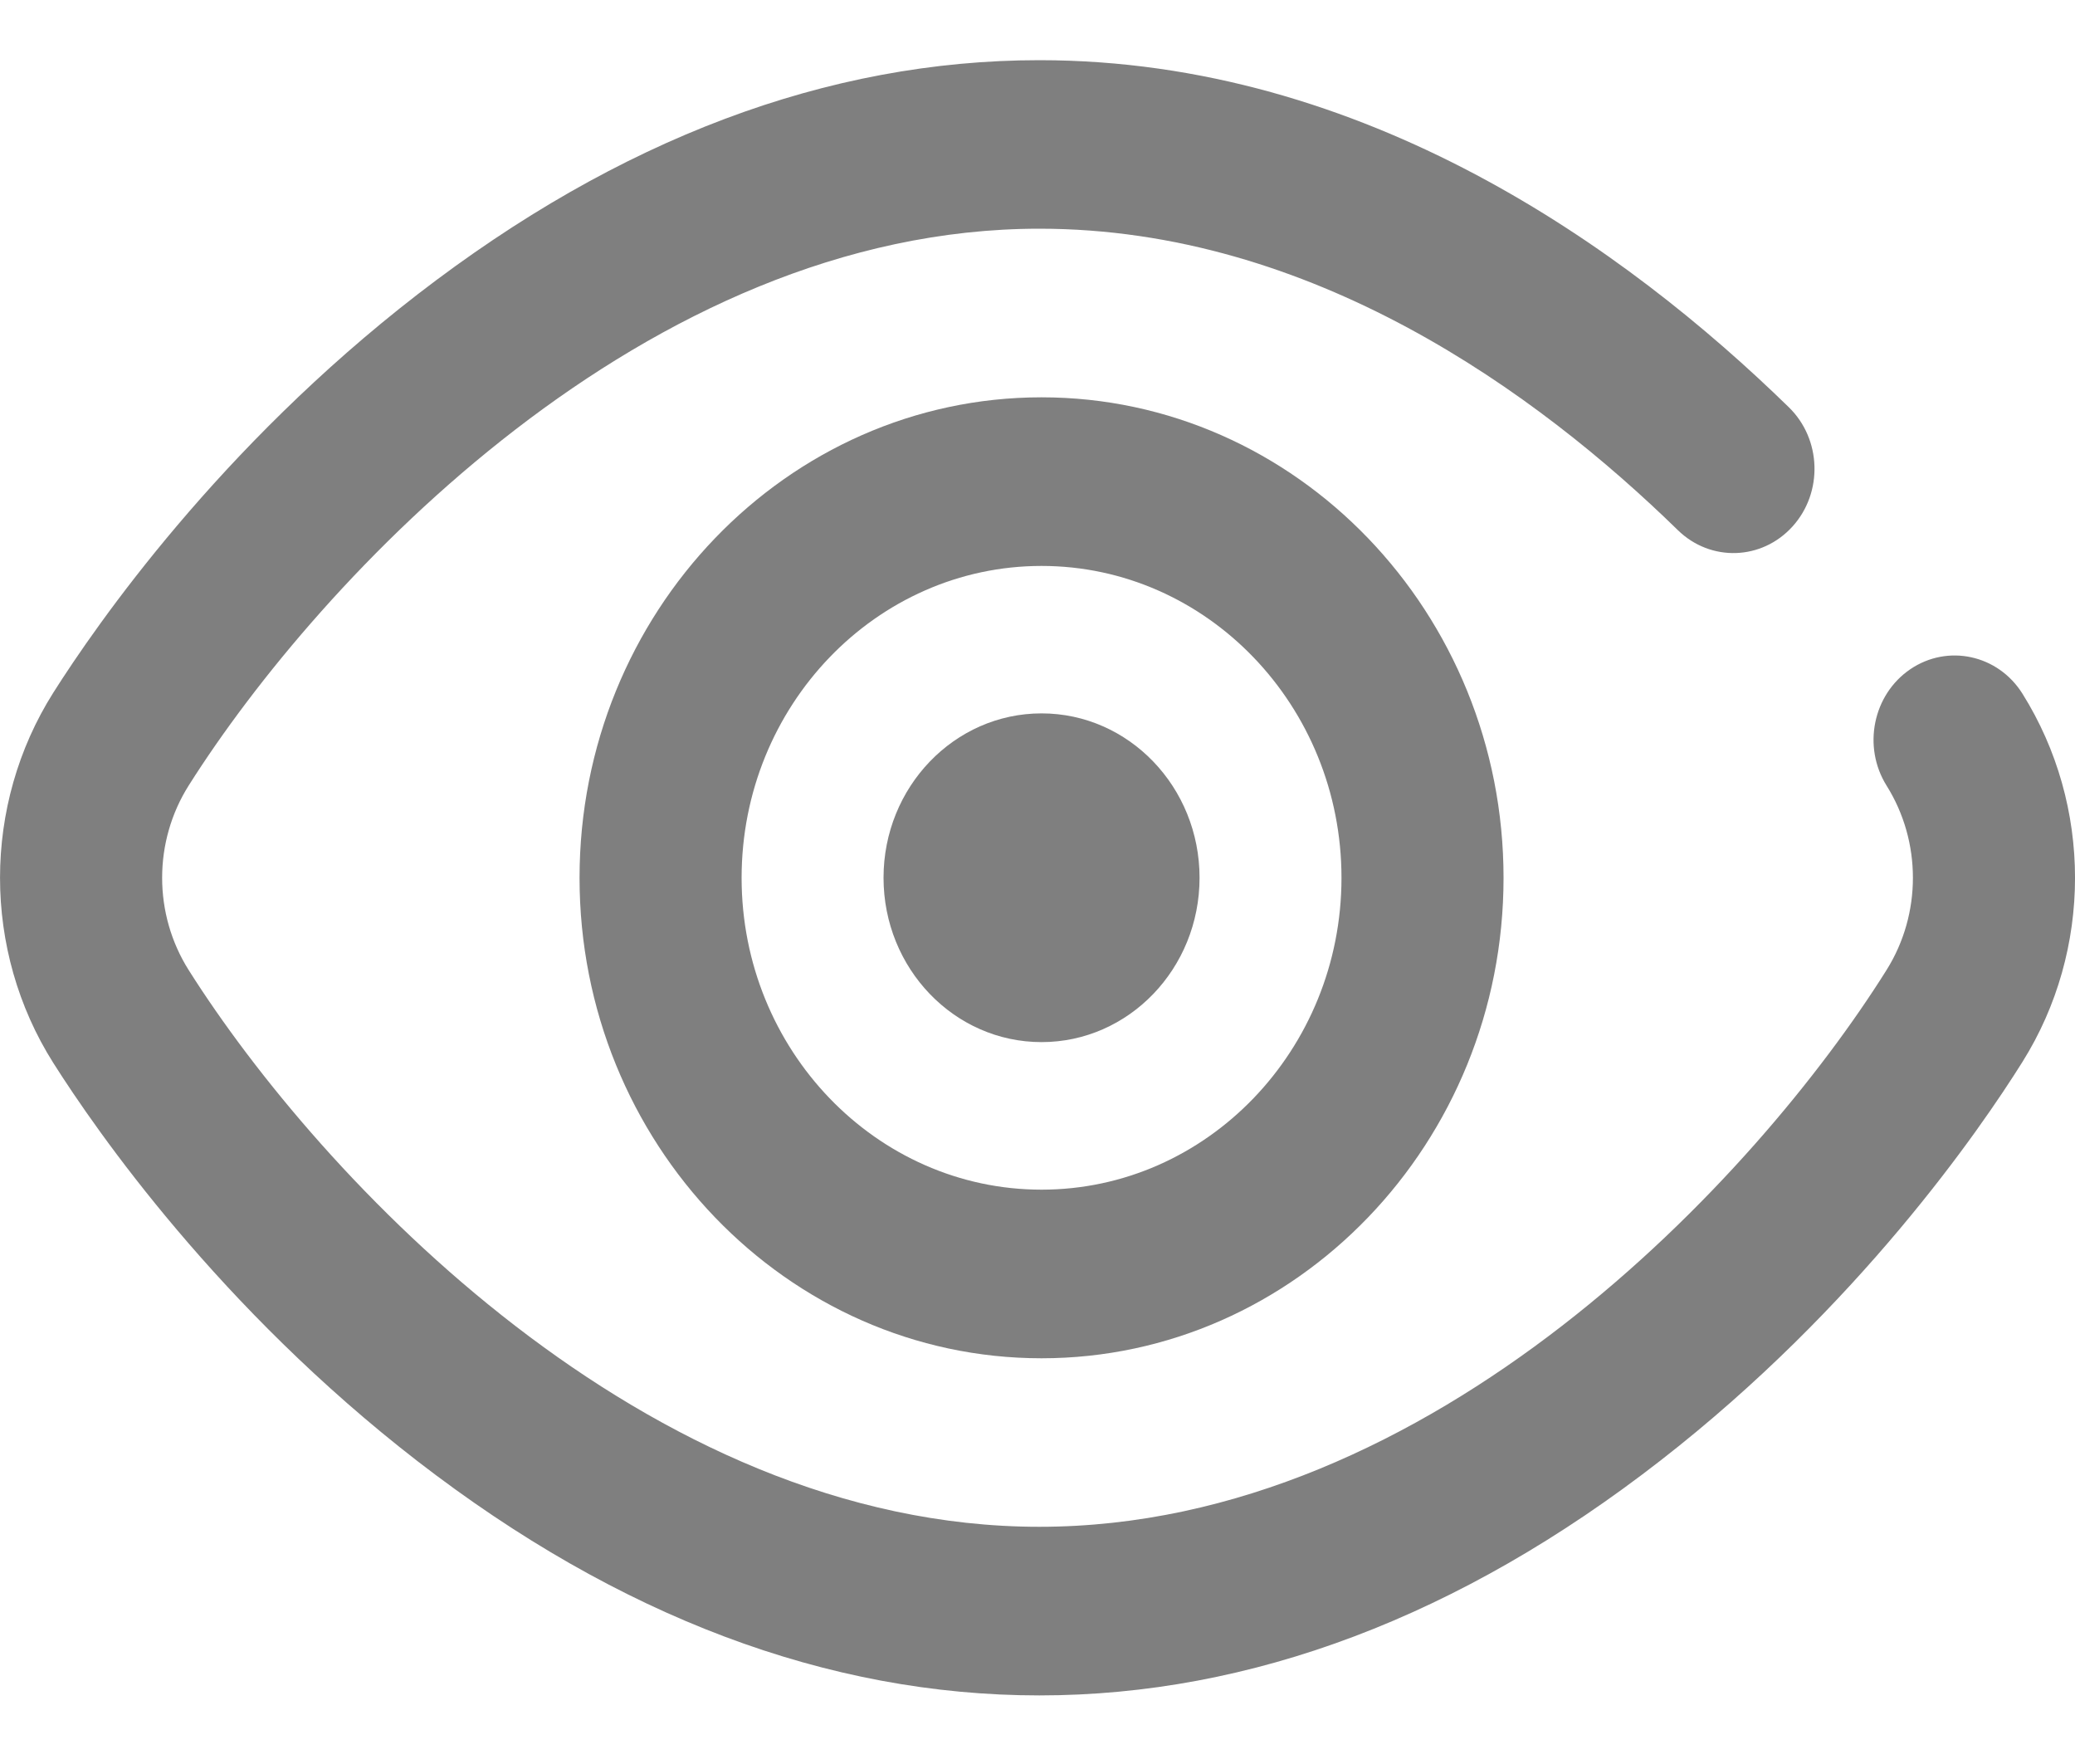 <svg width="20" height="17" viewBox="0 0 20 17" fill="none" xmlns="http://www.w3.org/2000/svg">
<path d="M10.039 6.875C10.88 6.875 11.562 7.585 11.562 8.459C11.562 9.334 10.88 10.043 10.039 10.043C9.198 10.043 8.516 9.334 8.516 8.459C8.516 7.585 9.198 6.875 10.039 6.875Z" fill="black" fill-opacity="0.5"/>
<path d="M10.039 13.09C7.584 13.09 5.586 11.013 5.586 8.46C5.586 5.906 7.584 3.829 10.039 3.829C12.494 3.829 14.492 5.906 14.492 8.46C14.492 11.013 12.494 13.09 10.039 13.09ZM10.039 5.454C8.445 5.454 7.148 6.802 7.148 8.46C7.148 10.117 8.445 11.465 10.039 11.465C11.633 11.465 12.93 10.117 12.93 8.46C12.93 6.802 11.633 5.454 10.039 5.454Z" fill="black" fill-opacity="0.5"/>
<path d="M19.494 10.233C19.079 10.895 17.909 12.595 16.004 14.076C14.073 15.578 12.059 16.339 10.018 16.339C7.979 16.339 5.964 15.58 4.026 14.083C2.113 12.604 0.933 10.905 0.514 10.244C-0.171 9.16 -0.171 7.759 0.514 6.675C0.933 6.014 2.113 4.315 4.026 2.836C5.964 1.339 7.979 0.58 10.018 0.58C13.155 0.58 15.678 2.399 17.242 3.925C17.557 4.232 17.573 4.746 17.278 5.073C16.982 5.401 16.488 5.417 16.173 5.11C14.815 3.784 12.644 2.204 10.018 2.204C6.224 2.204 3.08 5.576 1.82 7.568C1.477 8.11 1.477 8.809 1.82 9.351C3.08 11.343 6.224 14.714 10.018 14.714C13.81 14.714 16.936 11.34 18.185 9.346C18.522 8.807 18.522 8.112 18.185 7.573C17.949 7.197 18.052 6.694 18.413 6.449C18.775 6.204 19.259 6.31 19.494 6.686C20.169 7.764 20.169 9.156 19.494 10.233Z" fill="black" fill-opacity="0.5"/>
</svg>
